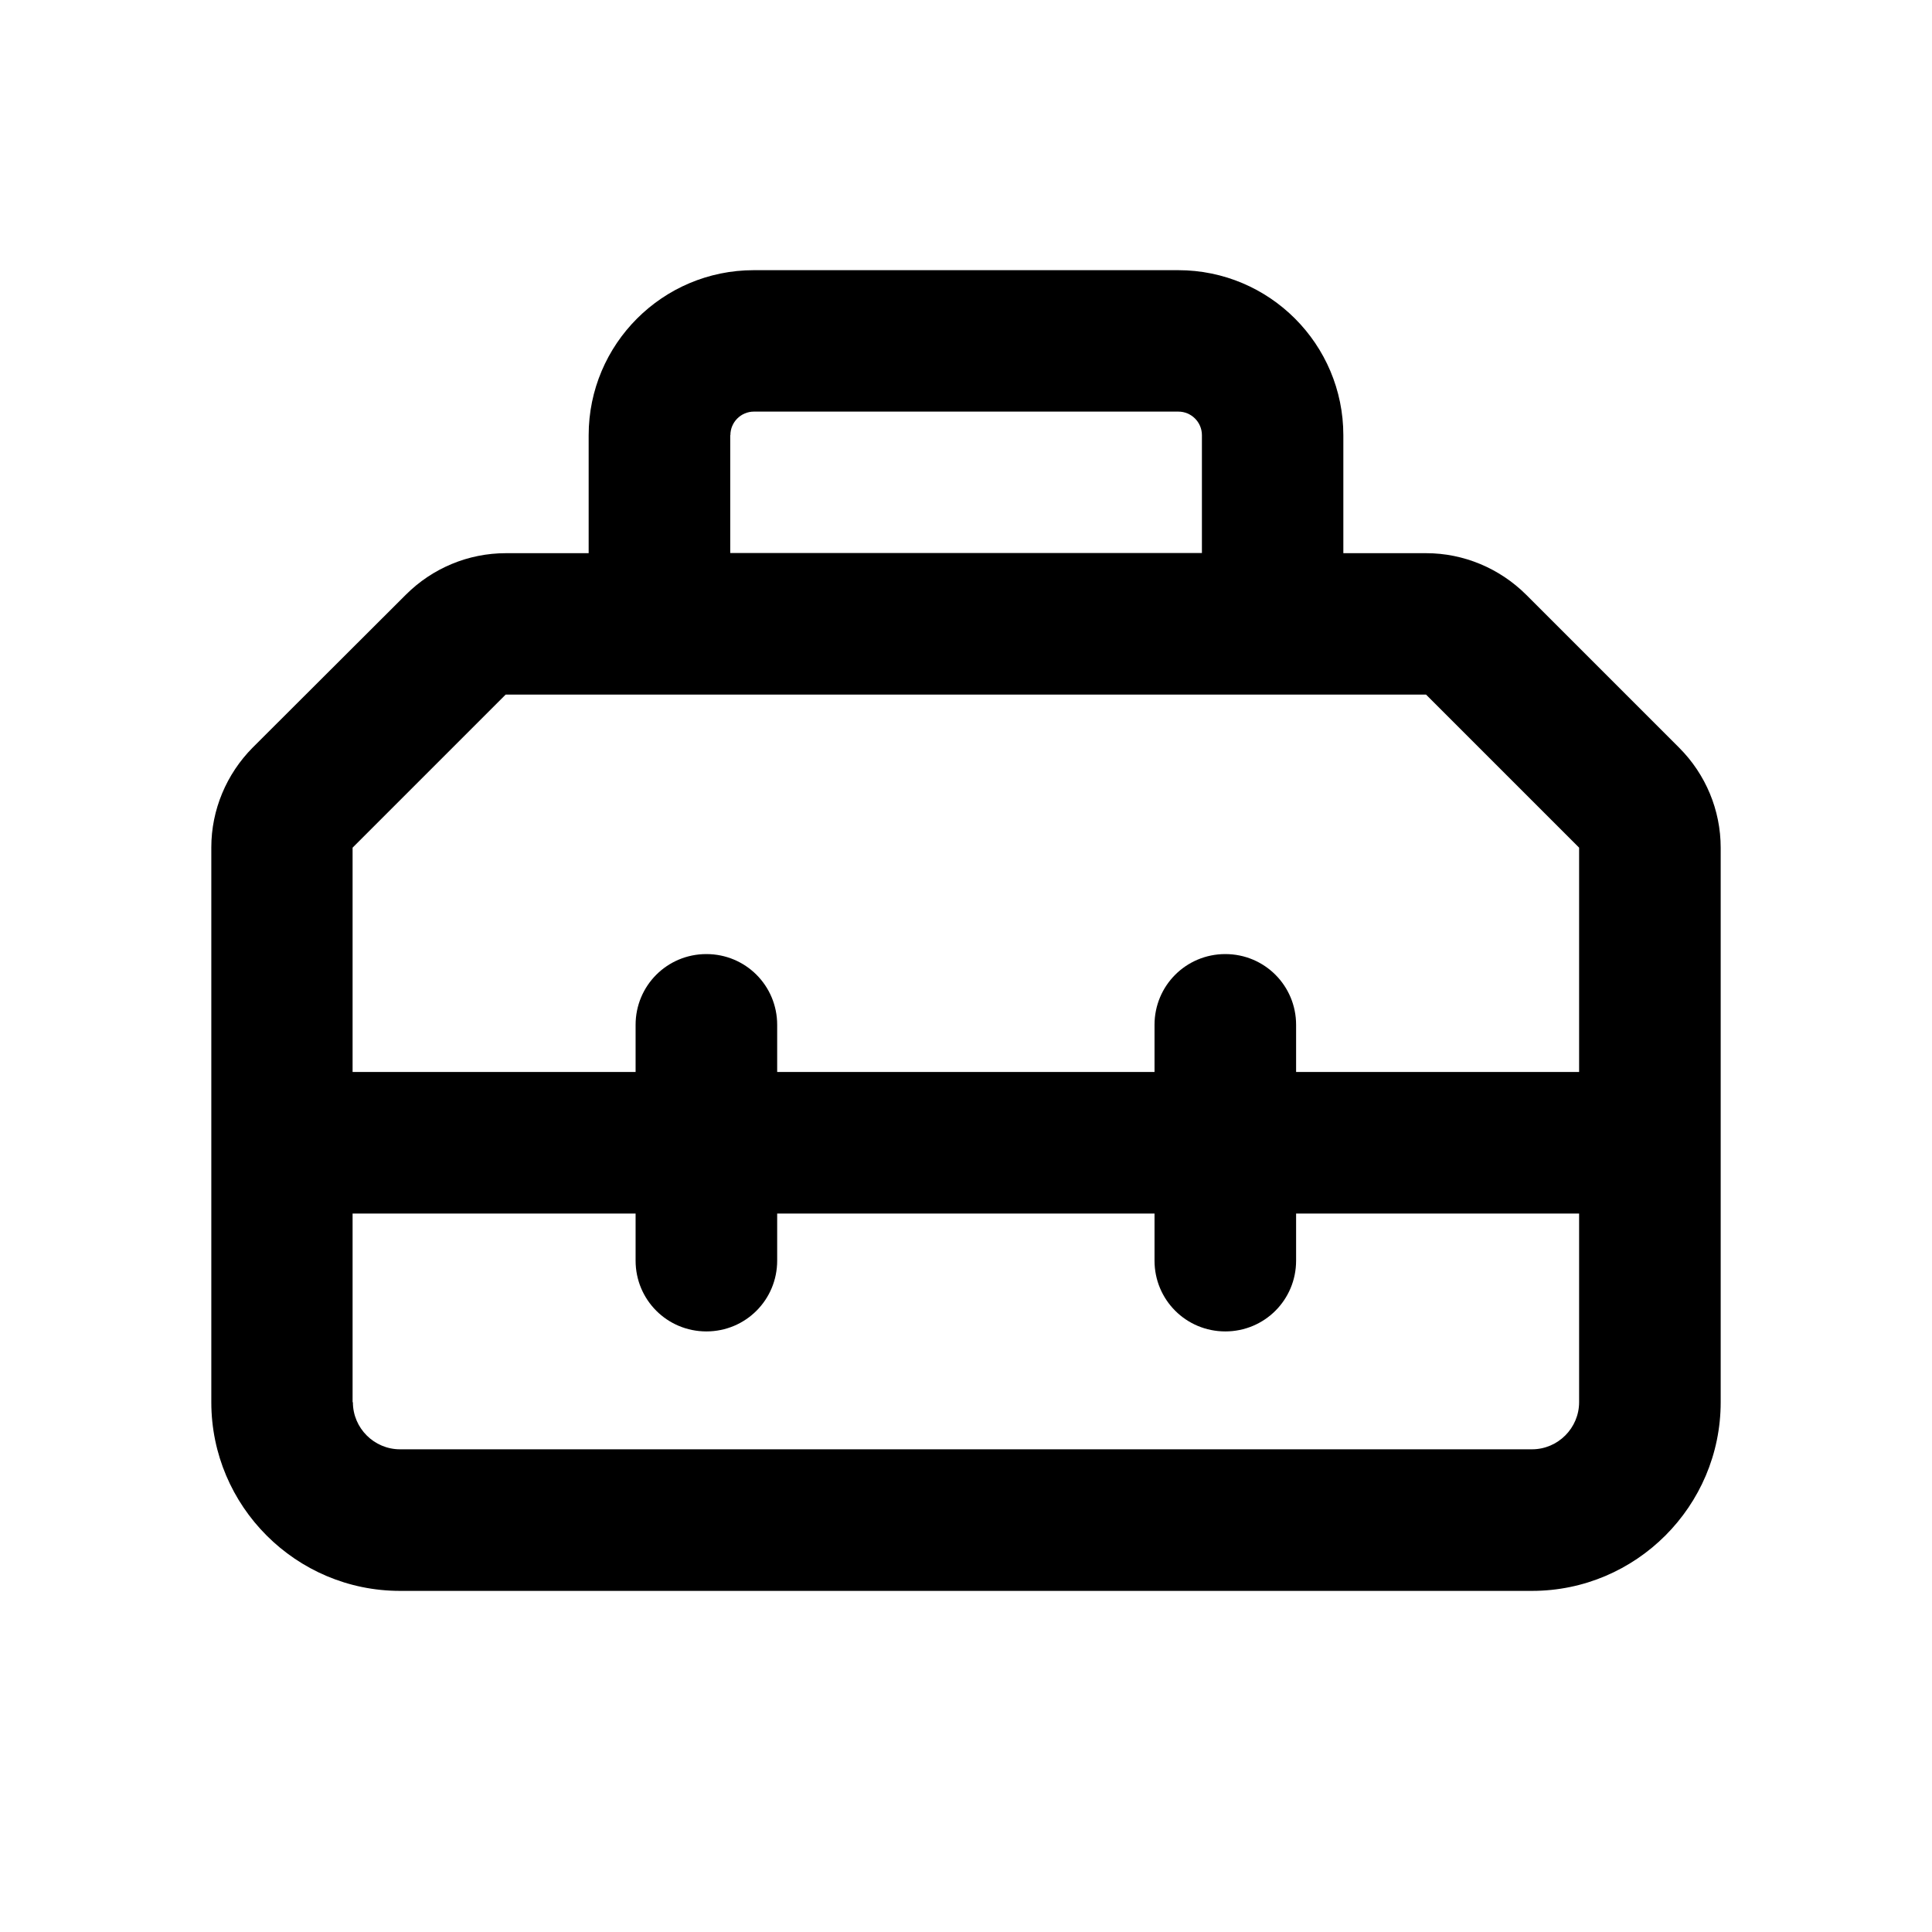 <?xml version="1.0" encoding="UTF-8"?> <svg xmlns="http://www.w3.org/2000/svg" id="Ebene_1" viewBox="0 0 128 128"><path d="M49.94,17.9h28.12c6.04,0,10.94,4.9,10.94,10.94v7.81h5.49c2.48,0,4.86,1,6.62,2.75l10.14,10.14c1.76,1.76,2.75,4.14,2.75,6.62v36.74c0,6.89-5.61,12.5-12.5,12.5H26.5c-6.89,0-12.5-5.61-12.5-12.5v-36.76c0-2.48,1-4.86,2.75-6.62l10.14-10.12c1.76-1.76,4.14-2.75,6.62-2.75h5.49v-7.81c0-6.04,4.9-10.94,10.94-10.94ZM104.62,56.16l-10.14-10.14h-60.98l-10.14,10.14v14.86h18.75v-3.12c0-2.6,2.09-4.69,4.69-4.69s4.69,2.09,4.69,4.69v3.12h25v-3.12c0-2.6,2.09-4.69,4.69-4.69s4.69,2.09,4.69,4.69v3.12h18.75v-14.86ZM23.38,92.9c0,1.72,1.41,3.12,3.12,3.12h75c1.72,0,3.12-1.41,3.12-3.12v-12.5h-18.75v3.12c0,2.6-2.09,4.69-4.69,4.69s-4.69-2.09-4.69-4.69v-3.12h-25v3.12c0,2.6-2.09,4.69-4.69,4.69s-4.69-2.09-4.69-4.69v-3.12h-18.75v12.5ZM48.38,28.83v7.81h31.25v-7.81c0-.86-.7-1.56-1.56-1.56h-28.12c-.86,0-1.56.7-1.56,1.56Z"></path></svg> 